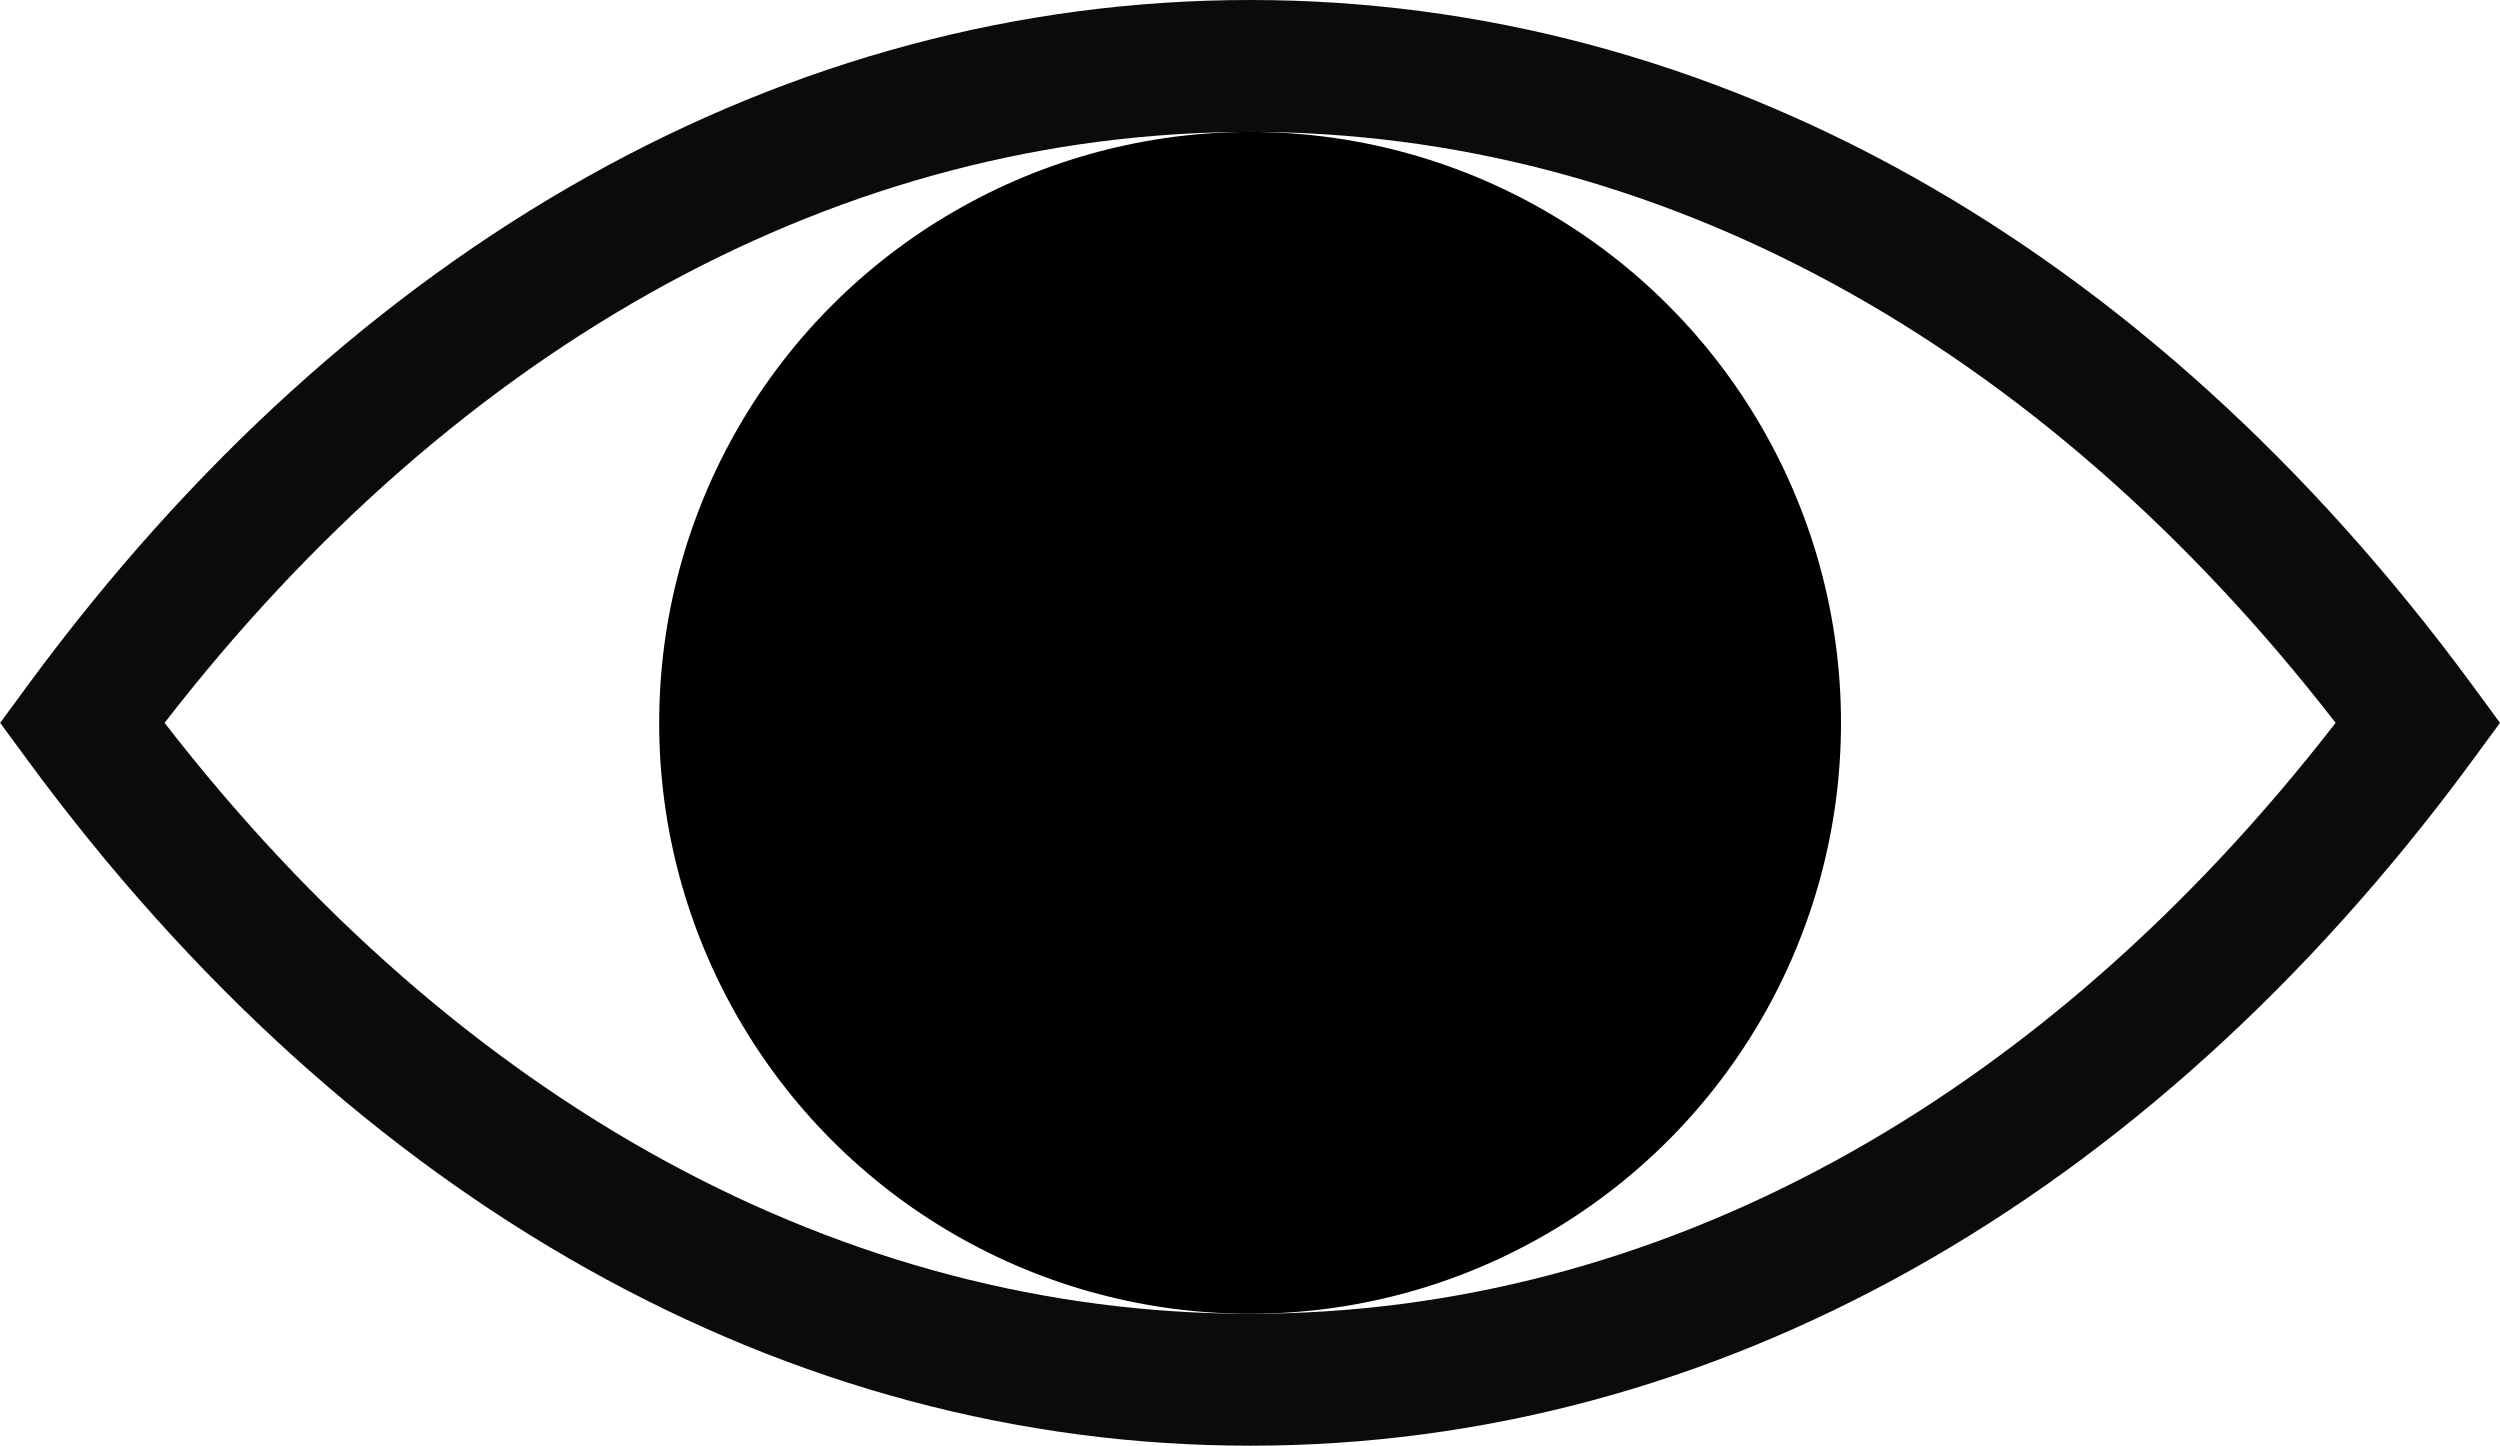 <?xml version="1.0" encoding="UTF-8"?> <svg xmlns="http://www.w3.org/2000/svg" id="Ebene_2" viewBox="0 0 141.73 81.96"><defs><style>.cls-1,.cls-2{stroke-width:0px;}.cls-2{fill:#0b0b0d;}</style></defs><g id="Ebene_1-2"><path class="cls-2" d="M70.87,81.96c-26.23,0-50.82-13.77-69.23-38.76l-1.63-2.22,1.63-2.22C20.04,13.77,44.63,0,70.87,0s50.82,13.77,69.23,38.76l1.63,2.22-1.63,2.22c-18.41,25-43,38.76-69.23,38.76ZM9.33,40.98c16.76,21.63,38.52,33.5,61.54,33.5s44.78-11.87,61.54-33.5C115.65,19.35,93.89,7.48,70.87,7.48S26.08,19.35,9.33,40.98Z"></path><circle class="cls-1" cx="70.87" cy="40.98" r="33.5"></circle></g></svg> 